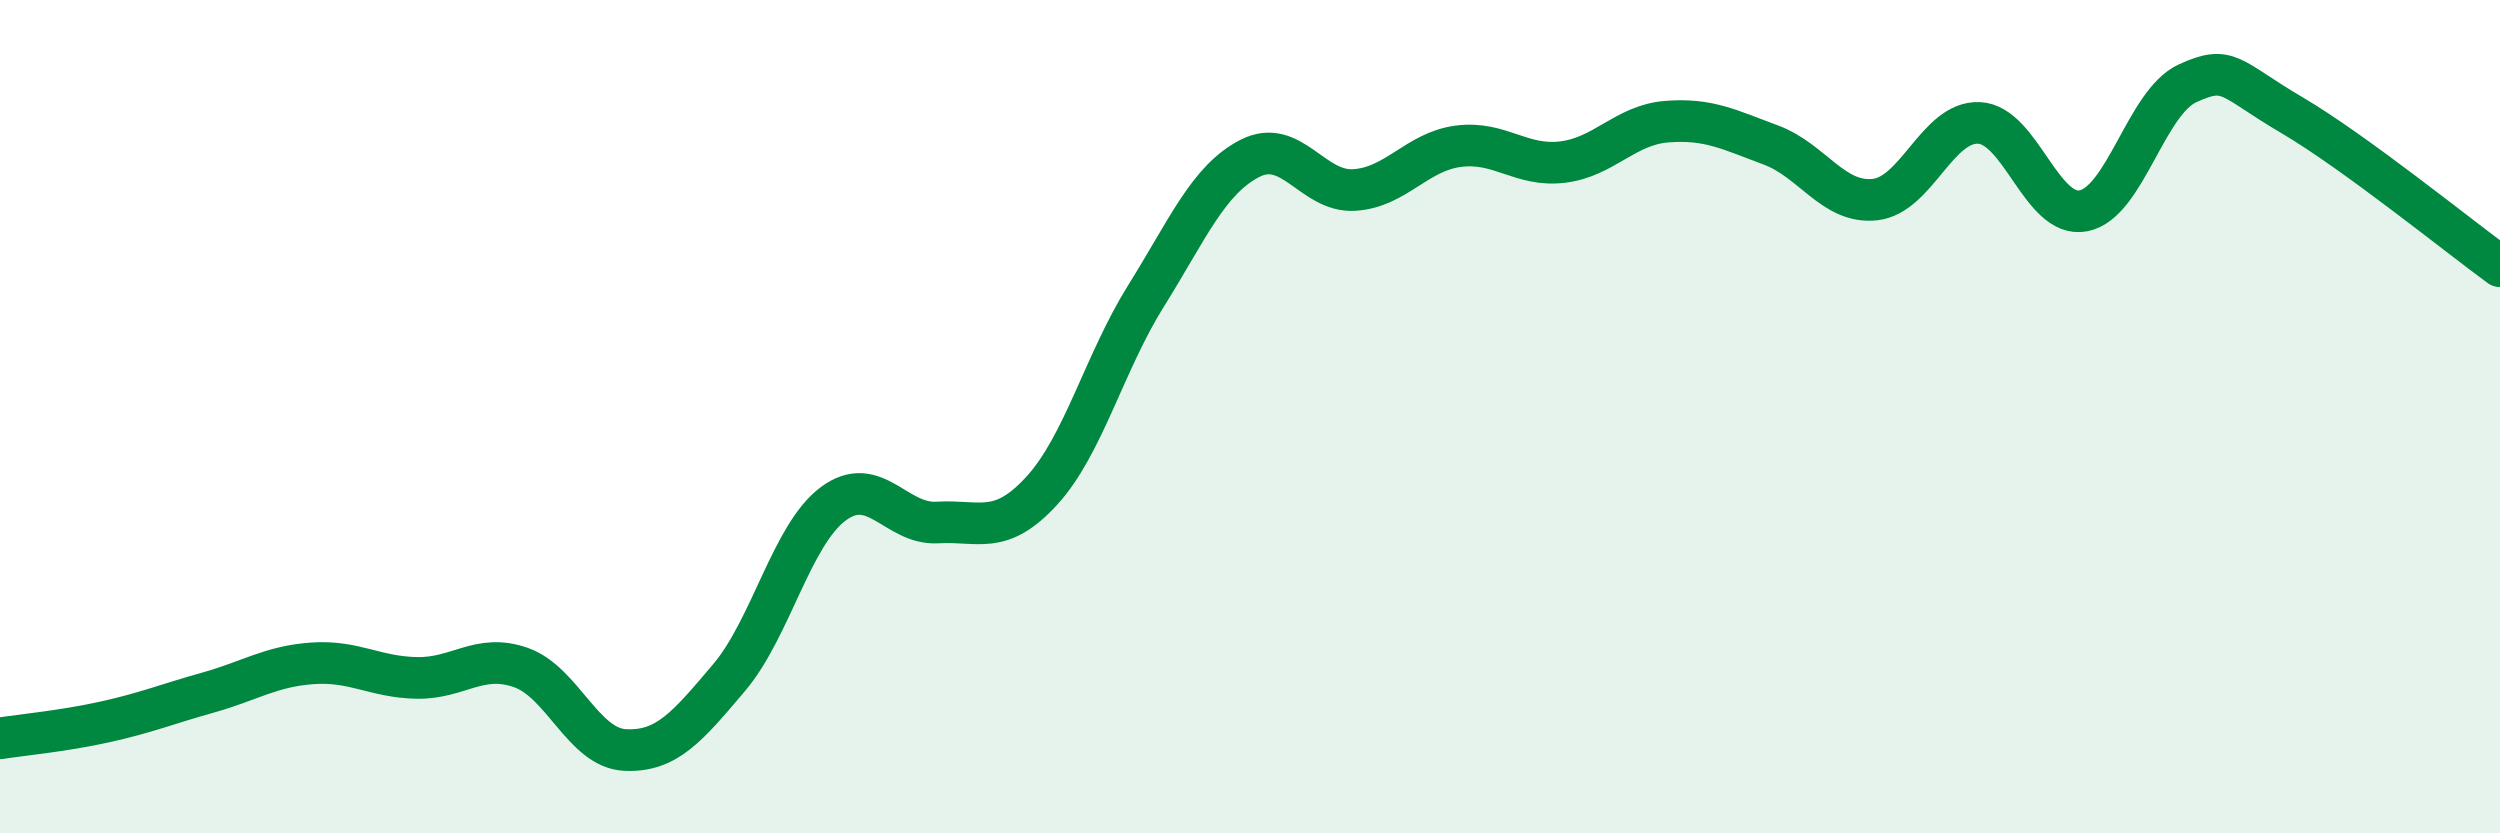 
    <svg width="60" height="20" viewBox="0 0 60 20" xmlns="http://www.w3.org/2000/svg">
      <path
        d="M 0,17.72 C 0.5,17.64 1.5,17.55 2.5,17.33 C 3.5,17.11 4,16.9 5,16.62 C 6,16.34 6.5,15.99 7.5,15.92 C 8.5,15.85 9,16.25 10,16.27 C 11,16.29 11.5,15.67 12.5,16.02 C 13.5,16.37 14,17.95 15,18 C 16,18.05 16.5,17.44 17.5,16.26 C 18.5,15.08 19,12.83 20,12.09 C 21,11.35 21.5,12.6 22.5,12.54 C 23.5,12.48 24,12.87 25,11.78 C 26,10.69 26.5,8.71 27.5,7.11 C 28.5,5.51 29,4.31 30,3.8 C 31,3.29 31.5,4.62 32.5,4.56 C 33.5,4.5 34,3.64 35,3.51 C 36,3.38 36.5,4.01 37.5,3.89 C 38.5,3.77 39,3 40,2.92 C 41,2.84 41.5,3.11 42.5,3.48 C 43.5,3.85 44,4.9 45,4.79 C 46,4.68 46.5,2.9 47.5,2.95 C 48.5,3 49,5.25 50,5.06 C 51,4.87 51.5,2.46 52.5,2 C 53.5,1.54 53.5,1.88 55,2.76 C 56.5,3.64 59,5.66 60,6.39L60 20L0 20Z"
        fill="#008740"
        opacity="0.1"
        stroke-linecap="round"
        stroke-linejoin="round"
      />
      <path
        d="M 0,17.72 C 0.5,17.64 1.5,17.55 2.5,17.33 C 3.5,17.11 4,16.9 5,16.62 C 6,16.34 6.5,15.99 7.5,15.92 C 8.5,15.85 9,16.25 10,16.27 C 11,16.29 11.5,15.67 12.5,16.02 C 13.5,16.37 14,17.95 15,18 C 16,18.05 16.5,17.44 17.5,16.26 C 18.5,15.08 19,12.83 20,12.09 C 21,11.35 21.5,12.6 22.5,12.54 C 23.5,12.48 24,12.87 25,11.78 C 26,10.69 26.5,8.71 27.5,7.11 C 28.5,5.51 29,4.31 30,3.8 C 31,3.29 31.5,4.62 32.5,4.56 C 33.5,4.5 34,3.64 35,3.51 C 36,3.38 36.5,4.01 37.5,3.89 C 38.5,3.77 39,3 40,2.92 C 41,2.84 41.5,3.11 42.5,3.48 C 43.5,3.85 44,4.9 45,4.79 C 46,4.68 46.5,2.9 47.5,2.95 C 48.5,3 49,5.25 50,5.06 C 51,4.87 51.5,2.46 52.5,2 C 53.5,1.54 53.5,1.88 55,2.76 C 56.5,3.64 59,5.66 60,6.39"
        stroke="#008740"
        stroke-width="1"
        fill="none"
        stroke-linecap="round"
        stroke-linejoin="round"
      />
    </svg>
  